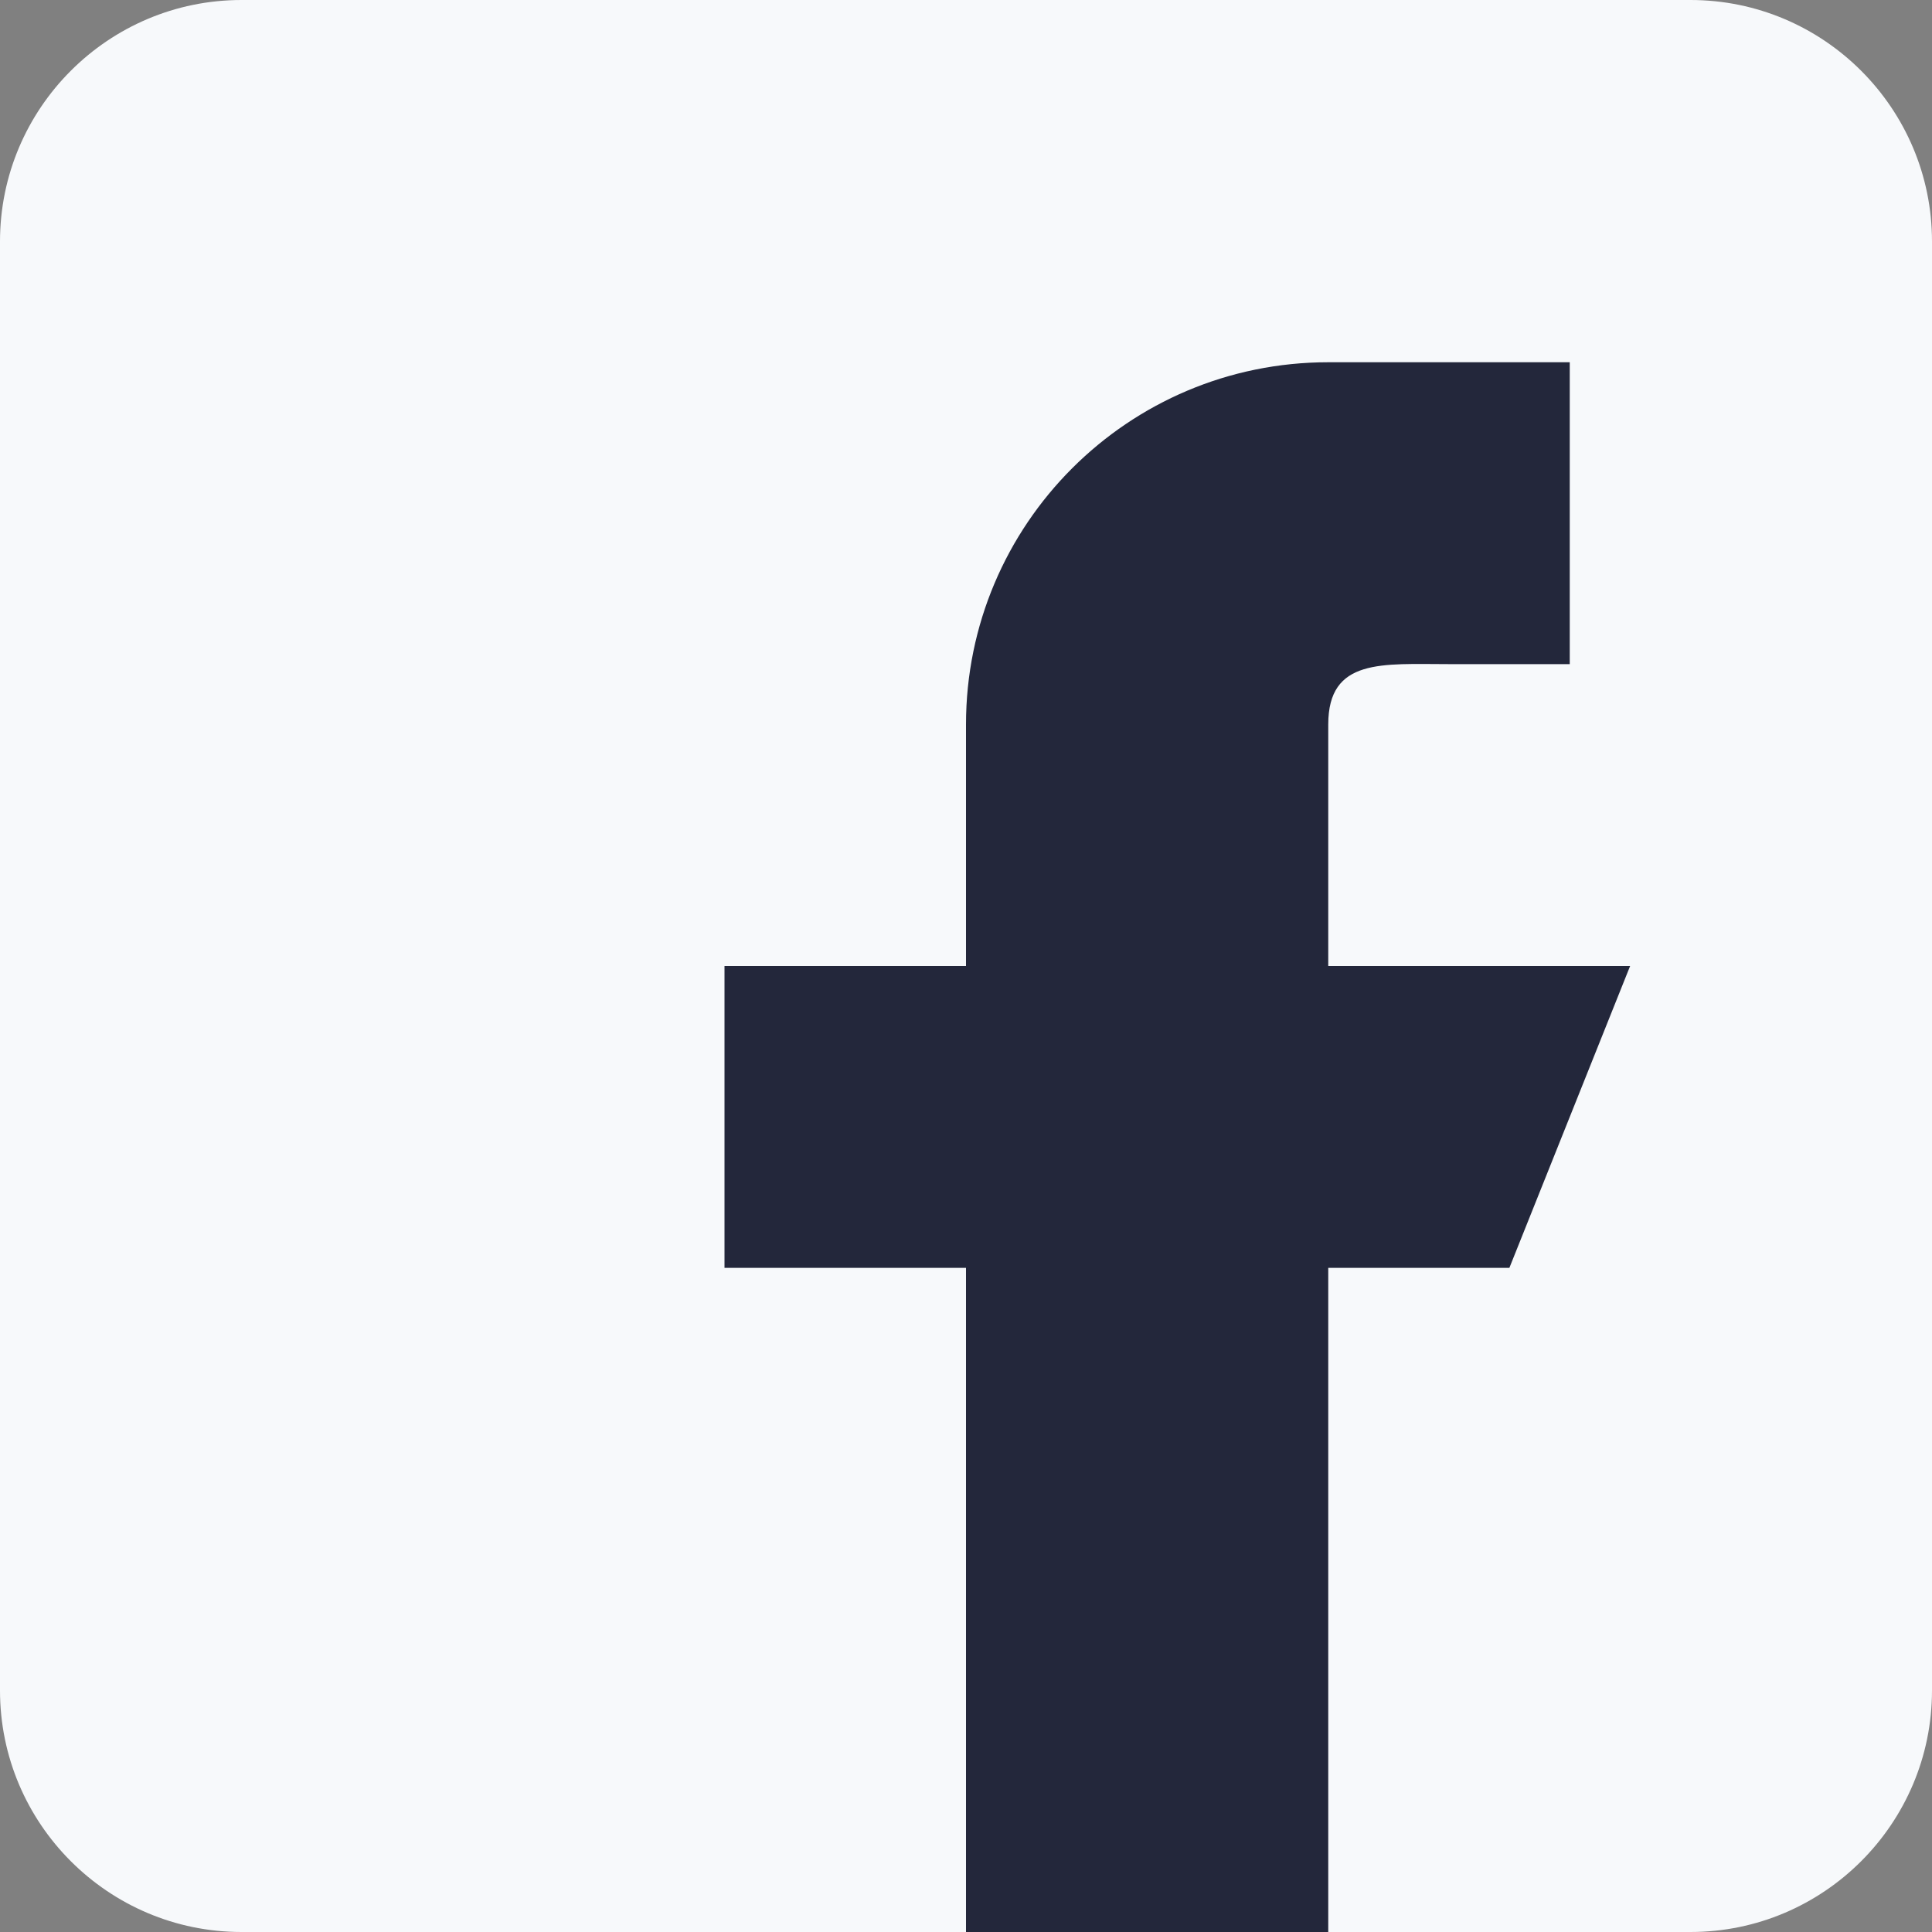<svg width="28" height="28" viewBox="0 0 28 28" fill="none" xmlns="http://www.w3.org/2000/svg">
    <rect x="0" y="0" width="28" height="28" fill="#808080" stroke="none"/>
    <path d="M24.5 0H3.5C1.569 0 0 1.569 0 3.5V24.5C0 26.43 1.569 28 3.5 28H24.5C26.43 28 28 26.43 28 24.5V3.5C28 1.569 26.43 0 24.5 0Z" fill="#F7F9FB"/>
    <path d="M19.25 14V10.5C19.25 9.534 20.034 9.625 21 9.625H22.75V5.25H19.25C16.35 5.25 14 7.6 14 10.5V14H10.5V18.375H14V28H19.25V18.375H21.875L23.625 14H19.25Z" fill="#23273B"/>
</svg>
